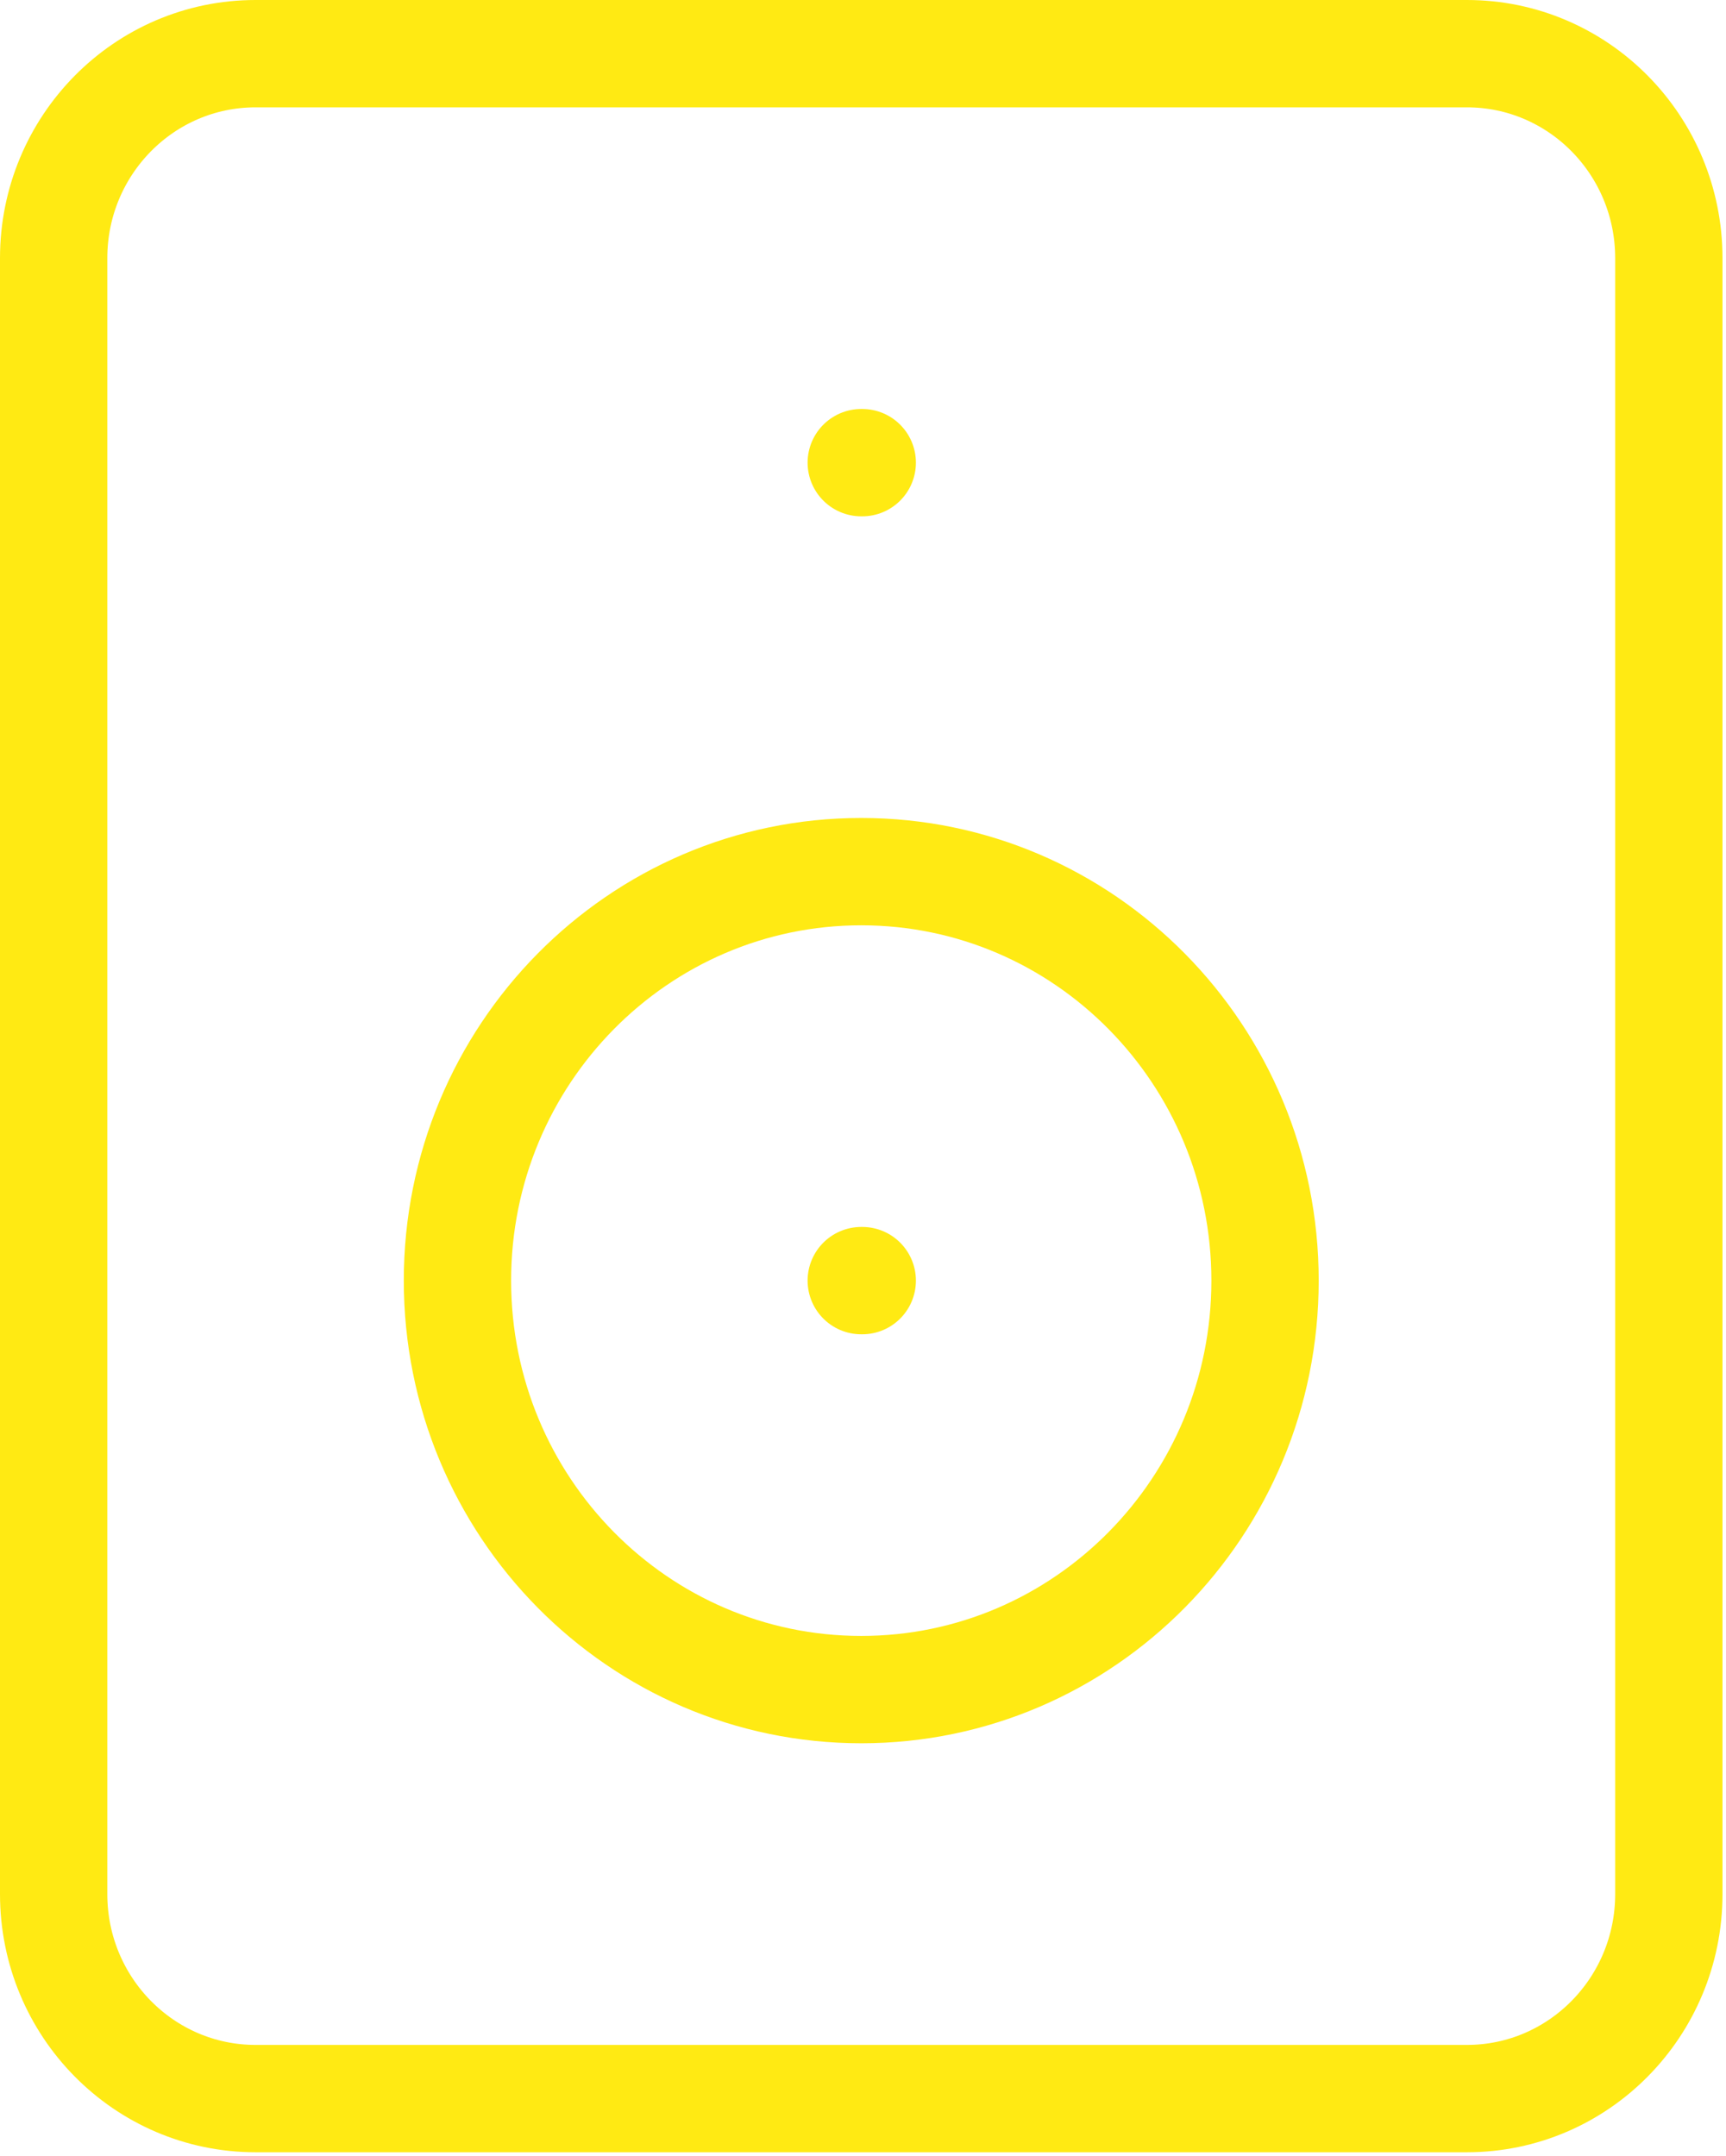 <svg xmlns="http://www.w3.org/2000/svg" fill="none" viewBox="0 0 193 241" height="241" width="193">
<path stroke-linejoin="round" stroke-linecap="round" stroke-width="12" stroke="#FFEA13" d="M164.032 6H28.576C16.108 6 6 16.235 6 28.86V211.74C6 224.365 16.108 234.6 28.576 234.6H164.032C176.501 234.6 186.608 224.365 186.608 211.74V28.86C186.608 16.235 176.501 6 164.032 6Z"></path>
<path stroke-linejoin="round" stroke-linecap="round" stroke-width="12" stroke="#FFEA13" d="M96.305 51.72H96.416"></path>
<path stroke-linejoin="round" stroke-linecap="round" stroke-width="12" stroke="#FFEA13" d="M96.304 188.88C121.241 188.88 141.456 168.41 141.456 143.16C141.456 117.909 121.241 97.44 96.304 97.44C71.367 97.44 51.152 117.909 51.152 143.16C51.152 168.41 71.367 188.88 96.304 188.88Z"></path>
<path stroke-linejoin="round" stroke-linecap="round" stroke-width="12" stroke="#FFEA13" d="M96.305 143.16H96.416"></path>
</svg>
